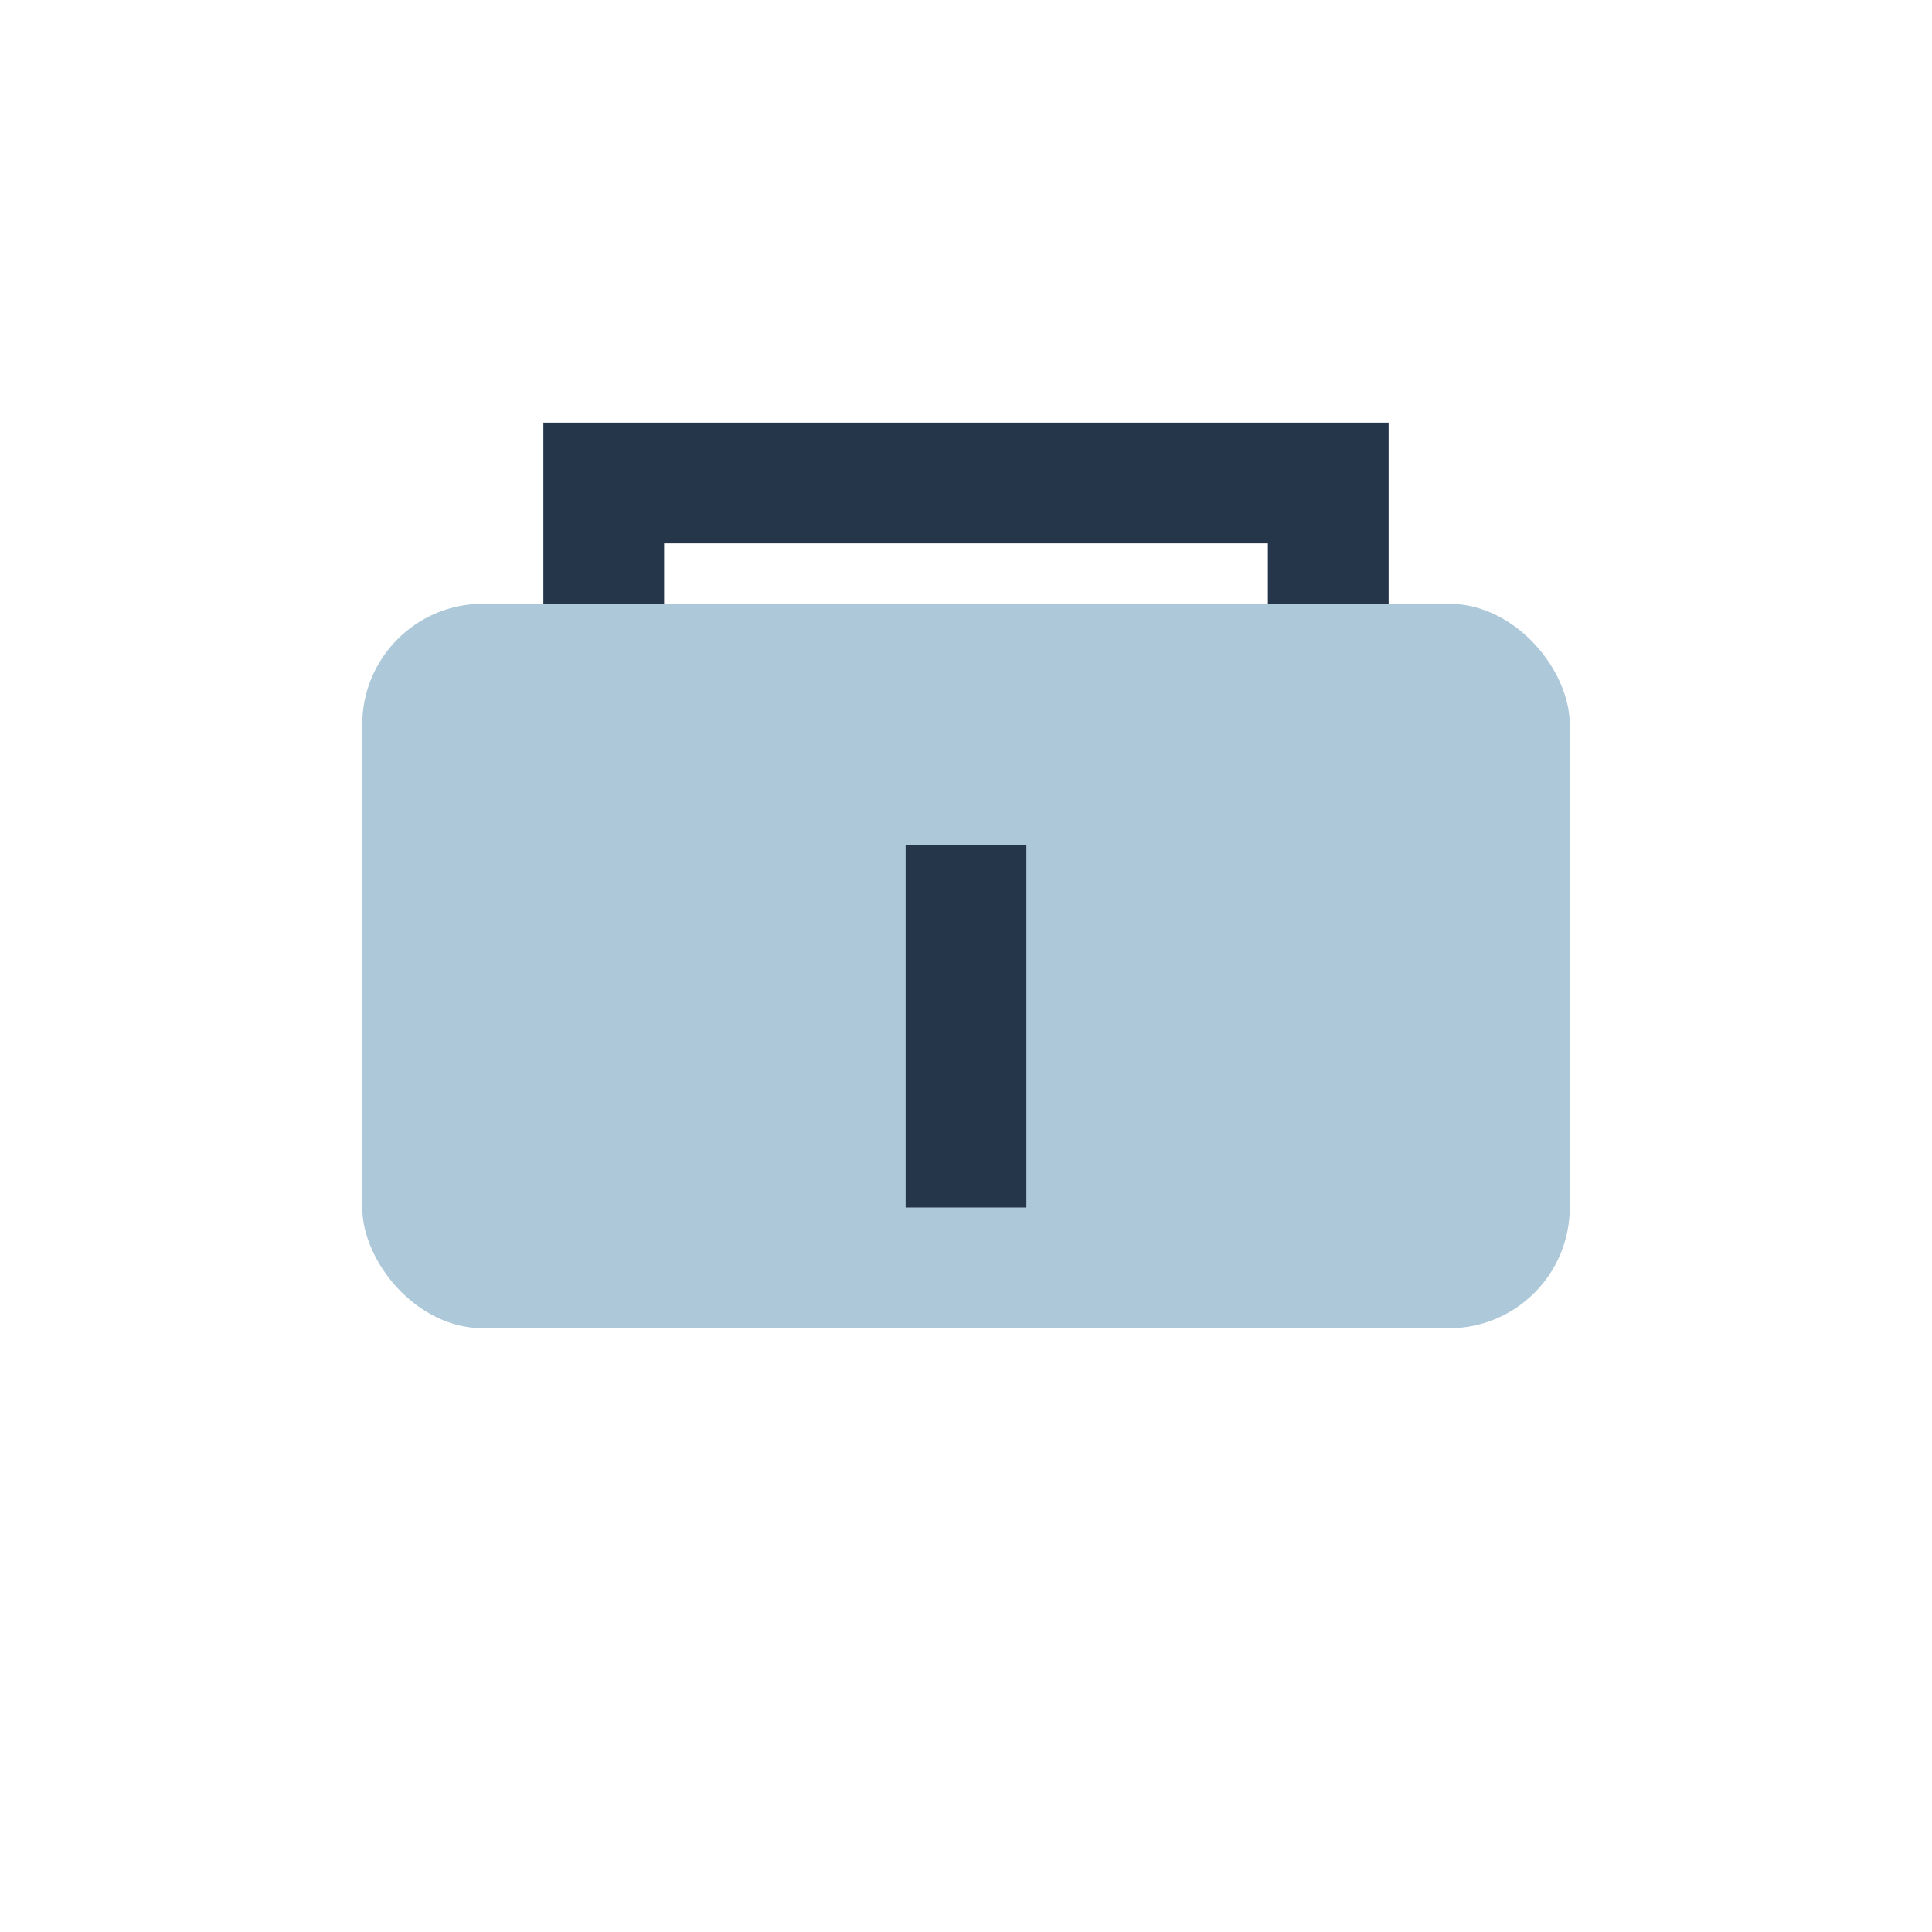 <?xml version="1.0" encoding="UTF-8"?>
<svg xmlns="http://www.w3.org/2000/svg" width="32" height="32" viewBox="0 0 32 32"><rect x="6" y="10" width="20" height="12" rx="2" fill="#ADC8D9"/><path d="M10 10V8h12v2" stroke="#25364A" stroke-width="2" fill="none"/><rect x="15" y="14" width="2" height="6" fill="#25364A"/></svg>